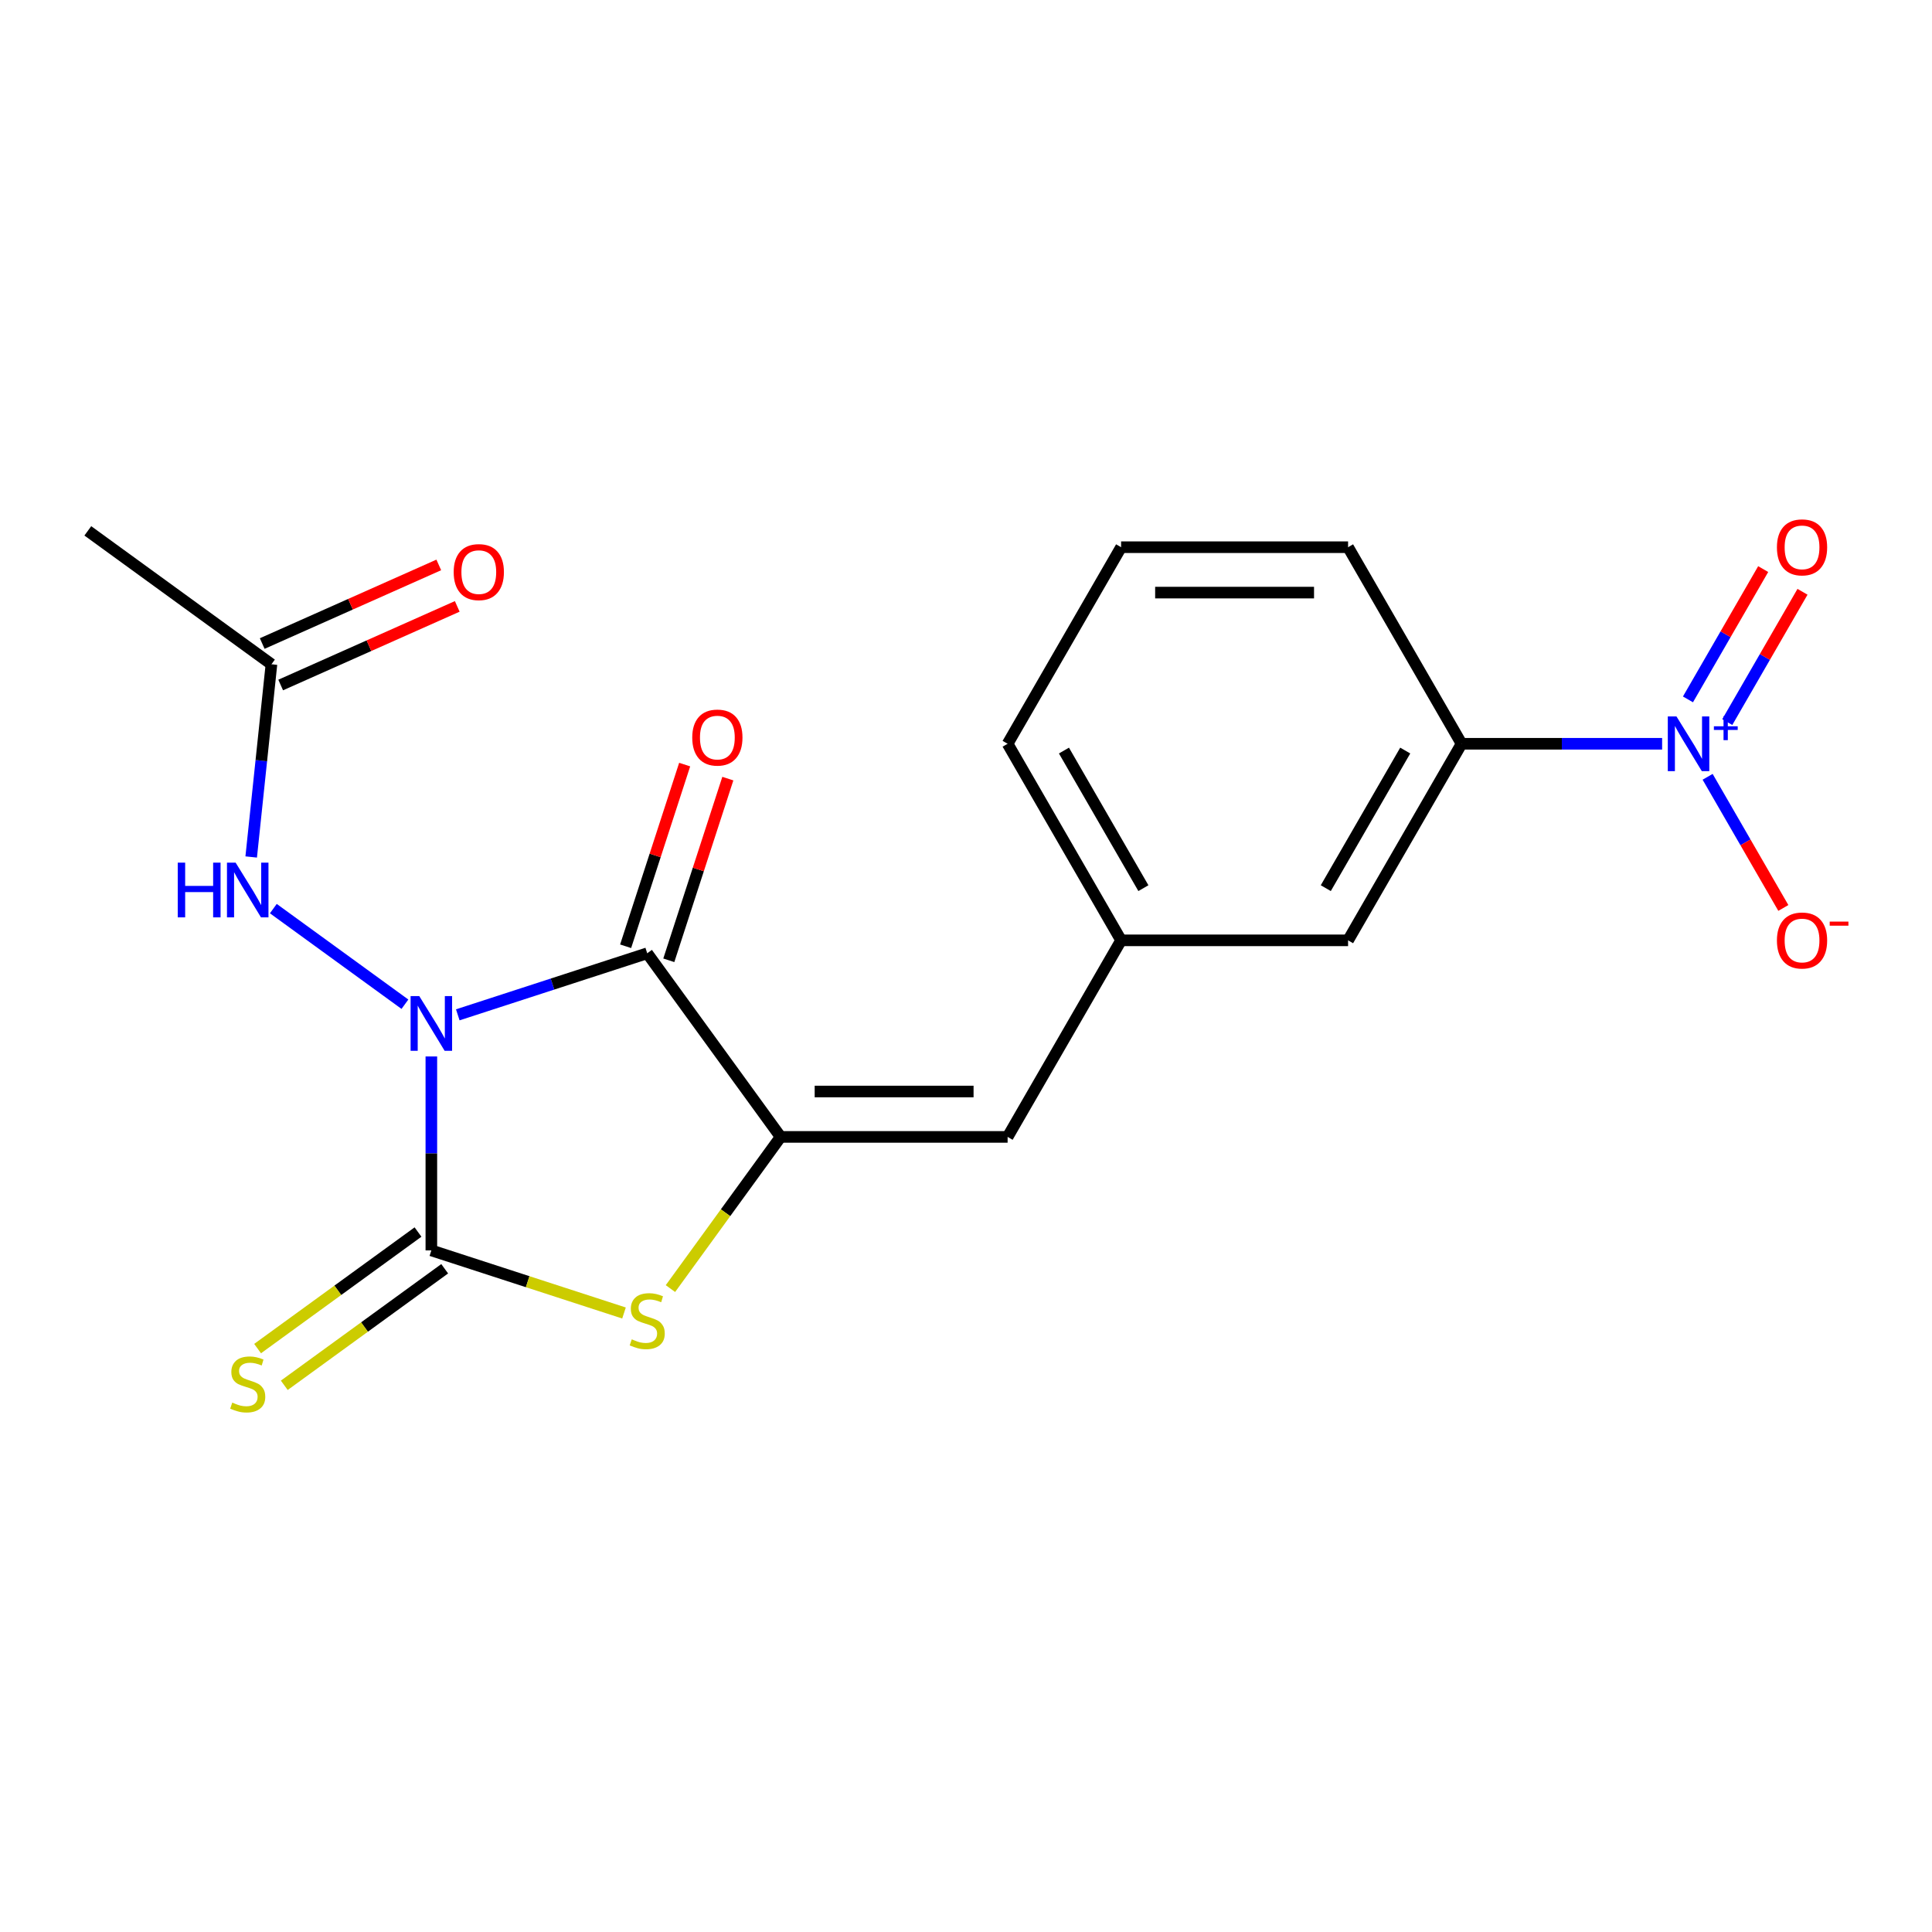 <?xml version='1.0' encoding='iso-8859-1'?>
<svg version='1.1' baseProfile='full'
              xmlns='http://www.w3.org/2000/svg'
                      xmlns:rdkit='http://www.rdkit.org/xml'
                      xmlns:xlink='http://www.w3.org/1999/xlink'
                  xml:space='preserve'
width='1000px' height='1000px' viewBox='0 0 1000 1000'>
<!-- END OF HEADER -->
<rect style='opacity:1.0;fill:#FFFFFF;stroke:none' width='1000' height='1000' x='0' y='0'> </rect>
<path class='bond-0' d='M 236.944,525.277 L 285.972,509.347' style='fill:none;fill-rule:evenodd;stroke:#0000FF;stroke-width:6px;stroke-linecap:butt;stroke-linejoin:miter;stroke-opacity:1' />
<path class='bond-0' d='M 285.972,509.347 L 335,493.417' style='fill:none;fill-rule:evenodd;stroke:#000000;stroke-width:6px;stroke-linecap:butt;stroke-linejoin:miter;stroke-opacity:1' />
<path class='bond-1' d='M 223.267,546.818 L 223.267,597.011' style='fill:none;fill-rule:evenodd;stroke:#0000FF;stroke-width:6px;stroke-linecap:butt;stroke-linejoin:miter;stroke-opacity:1' />
<path class='bond-1' d='M 223.267,597.011 L 223.267,647.205' style='fill:none;fill-rule:evenodd;stroke:#000000;stroke-width:6px;stroke-linecap:butt;stroke-linejoin:miter;stroke-opacity:1' />
<path class='bond-5' d='M 209.59,519.784 L 141.475,470.296' style='fill:none;fill-rule:evenodd;stroke:#0000FF;stroke-width:6px;stroke-linecap:butt;stroke-linejoin:miter;stroke-opacity:1' />
<path class='bond-2' d='M 335,493.417 L 404.055,588.463' style='fill:none;fill-rule:evenodd;stroke:#000000;stroke-width:6px;stroke-linecap:butt;stroke-linejoin:miter;stroke-opacity:1' />
<path class='bond-11' d='M 346.174,497.047 L 361.451,450.029' style='fill:none;fill-rule:evenodd;stroke:#000000;stroke-width:6px;stroke-linecap:butt;stroke-linejoin:miter;stroke-opacity:1' />
<path class='bond-11' d='M 361.451,450.029 L 376.728,403.011' style='fill:none;fill-rule:evenodd;stroke:#FF0000;stroke-width:6px;stroke-linecap:butt;stroke-linejoin:miter;stroke-opacity:1' />
<path class='bond-11' d='M 323.827,489.786 L 339.104,442.768' style='fill:none;fill-rule:evenodd;stroke:#000000;stroke-width:6px;stroke-linecap:butt;stroke-linejoin:miter;stroke-opacity:1' />
<path class='bond-11' d='M 339.104,442.768 L 354.381,395.75' style='fill:none;fill-rule:evenodd;stroke:#FF0000;stroke-width:6px;stroke-linecap:butt;stroke-linejoin:miter;stroke-opacity:1' />
<path class='bond-3' d='M 223.267,647.205 L 273.125,663.405' style='fill:none;fill-rule:evenodd;stroke:#000000;stroke-width:6px;stroke-linecap:butt;stroke-linejoin:miter;stroke-opacity:1' />
<path class='bond-3' d='M 273.125,663.405 L 322.983,679.604' style='fill:none;fill-rule:evenodd;stroke:#CCCC00;stroke-width:6px;stroke-linecap:butt;stroke-linejoin:miter;stroke-opacity:1' />
<path class='bond-8' d='M 216.361,637.7 L 174.847,667.862' style='fill:none;fill-rule:evenodd;stroke:#000000;stroke-width:6px;stroke-linecap:butt;stroke-linejoin:miter;stroke-opacity:1' />
<path class='bond-8' d='M 174.847,667.862 L 133.332,698.024' style='fill:none;fill-rule:evenodd;stroke:#CCCC00;stroke-width:6px;stroke-linecap:butt;stroke-linejoin:miter;stroke-opacity:1' />
<path class='bond-8' d='M 230.172,656.709 L 188.658,686.871' style='fill:none;fill-rule:evenodd;stroke:#000000;stroke-width:6px;stroke-linecap:butt;stroke-linejoin:miter;stroke-opacity:1' />
<path class='bond-8' d='M 188.658,686.871 L 147.143,717.033' style='fill:none;fill-rule:evenodd;stroke:#CCCC00;stroke-width:6px;stroke-linecap:butt;stroke-linejoin:miter;stroke-opacity:1' />
<path class='bond-6' d='M 404.055,588.463 L 521.539,588.463' style='fill:none;fill-rule:evenodd;stroke:#000000;stroke-width:6px;stroke-linecap:butt;stroke-linejoin:miter;stroke-opacity:1' />
<path class='bond-6' d='M 421.678,564.966 L 503.916,564.966' style='fill:none;fill-rule:evenodd;stroke:#000000;stroke-width:6px;stroke-linecap:butt;stroke-linejoin:miter;stroke-opacity:1' />
<path class='bond-20' d='M 404.055,588.463 L 375.536,627.716' style='fill:none;fill-rule:evenodd;stroke:#000000;stroke-width:6px;stroke-linecap:butt;stroke-linejoin:miter;stroke-opacity:1' />
<path class='bond-20' d='M 375.536,627.716 L 347.017,666.969' style='fill:none;fill-rule:evenodd;stroke:#CCCC00;stroke-width:6px;stroke-linecap:butt;stroke-linejoin:miter;stroke-opacity:1' />
<path class='bond-4' d='M 860.313,384.975 L 808.409,384.975' style='fill:none;fill-rule:evenodd;stroke:#0000FF;stroke-width:6px;stroke-linecap:butt;stroke-linejoin:miter;stroke-opacity:1' />
<path class='bond-4' d='M 808.409,384.975 L 756.506,384.975' style='fill:none;fill-rule:evenodd;stroke:#000000;stroke-width:6px;stroke-linecap:butt;stroke-linejoin:miter;stroke-opacity:1' />
<path class='bond-10' d='M 883.861,402.072 L 903.457,436.014' style='fill:none;fill-rule:evenodd;stroke:#0000FF;stroke-width:6px;stroke-linecap:butt;stroke-linejoin:miter;stroke-opacity:1' />
<path class='bond-10' d='M 903.457,436.014 L 923.053,469.955' style='fill:none;fill-rule:evenodd;stroke:#FF0000;stroke-width:6px;stroke-linecap:butt;stroke-linejoin:miter;stroke-opacity:1' />
<path class='bond-12' d='M 894.035,373.752 L 913.504,340.031' style='fill:none;fill-rule:evenodd;stroke:#0000FF;stroke-width:6px;stroke-linecap:butt;stroke-linejoin:miter;stroke-opacity:1' />
<path class='bond-12' d='M 913.504,340.031 L 932.973,306.309' style='fill:none;fill-rule:evenodd;stroke:#FF0000;stroke-width:6px;stroke-linecap:butt;stroke-linejoin:miter;stroke-opacity:1' />
<path class='bond-12' d='M 873.686,362.004 L 893.156,328.282' style='fill:none;fill-rule:evenodd;stroke:#0000FF;stroke-width:6px;stroke-linecap:butt;stroke-linejoin:miter;stroke-opacity:1' />
<path class='bond-12' d='M 893.156,328.282 L 912.625,294.561' style='fill:none;fill-rule:evenodd;stroke:#FF0000;stroke-width:6px;stroke-linecap:butt;stroke-linejoin:miter;stroke-opacity:1' />
<path class='bond-9' d='M 130.017,443.569 L 135.259,393.697' style='fill:none;fill-rule:evenodd;stroke:#0000FF;stroke-width:6px;stroke-linecap:butt;stroke-linejoin:miter;stroke-opacity:1' />
<path class='bond-9' d='M 135.259,393.697 L 140.501,343.826' style='fill:none;fill-rule:evenodd;stroke:#000000;stroke-width:6px;stroke-linecap:butt;stroke-linejoin:miter;stroke-opacity:1' />
<path class='bond-13' d='M 521.539,588.463 L 580.281,486.719' style='fill:none;fill-rule:evenodd;stroke:#000000;stroke-width:6px;stroke-linecap:butt;stroke-linejoin:miter;stroke-opacity:1' />
<path class='bond-7' d='M 756.506,384.975 L 697.764,486.719' style='fill:none;fill-rule:evenodd;stroke:#000000;stroke-width:6px;stroke-linecap:butt;stroke-linejoin:miter;stroke-opacity:1' />
<path class='bond-7' d='M 727.346,388.488 L 686.227,459.709' style='fill:none;fill-rule:evenodd;stroke:#000000;stroke-width:6px;stroke-linecap:butt;stroke-linejoin:miter;stroke-opacity:1' />
<path class='bond-21' d='M 756.506,384.975 L 697.764,283.231' style='fill:none;fill-rule:evenodd;stroke:#000000;stroke-width:6px;stroke-linecap:butt;stroke-linejoin:miter;stroke-opacity:1' />
<path class='bond-15' d='M 145.279,354.559 L 190.974,334.214' style='fill:none;fill-rule:evenodd;stroke:#000000;stroke-width:6px;stroke-linecap:butt;stroke-linejoin:miter;stroke-opacity:1' />
<path class='bond-15' d='M 190.974,334.214 L 236.669,313.869' style='fill:none;fill-rule:evenodd;stroke:#FF0000;stroke-width:6px;stroke-linecap:butt;stroke-linejoin:miter;stroke-opacity:1' />
<path class='bond-15' d='M 135.722,333.093 L 181.417,312.749' style='fill:none;fill-rule:evenodd;stroke:#000000;stroke-width:6px;stroke-linecap:butt;stroke-linejoin:miter;stroke-opacity:1' />
<path class='bond-15' d='M 181.417,312.749 L 227.112,292.404' style='fill:none;fill-rule:evenodd;stroke:#FF0000;stroke-width:6px;stroke-linecap:butt;stroke-linejoin:miter;stroke-opacity:1' />
<path class='bond-18' d='M 140.501,343.826 L 45.455,274.771' style='fill:none;fill-rule:evenodd;stroke:#000000;stroke-width:6px;stroke-linecap:butt;stroke-linejoin:miter;stroke-opacity:1' />
<path class='bond-14' d='M 580.281,486.719 L 697.764,486.719' style='fill:none;fill-rule:evenodd;stroke:#000000;stroke-width:6px;stroke-linecap:butt;stroke-linejoin:miter;stroke-opacity:1' />
<path class='bond-19' d='M 580.281,486.719 L 521.539,384.975' style='fill:none;fill-rule:evenodd;stroke:#000000;stroke-width:6px;stroke-linecap:butt;stroke-linejoin:miter;stroke-opacity:1' />
<path class='bond-19' d='M 591.818,459.709 L 550.699,388.488' style='fill:none;fill-rule:evenodd;stroke:#000000;stroke-width:6px;stroke-linecap:butt;stroke-linejoin:miter;stroke-opacity:1' />
<path class='bond-16' d='M 697.764,283.231 L 580.281,283.231' style='fill:none;fill-rule:evenodd;stroke:#000000;stroke-width:6px;stroke-linecap:butt;stroke-linejoin:miter;stroke-opacity:1' />
<path class='bond-16' d='M 680.142,306.728 L 597.903,306.728' style='fill:none;fill-rule:evenodd;stroke:#000000;stroke-width:6px;stroke-linecap:butt;stroke-linejoin:miter;stroke-opacity:1' />
<path class='bond-17' d='M 580.281,283.231 L 521.539,384.975' style='fill:none;fill-rule:evenodd;stroke:#000000;stroke-width:6px;stroke-linecap:butt;stroke-linejoin:miter;stroke-opacity:1' />
<path  class='atom-0' d='M 217.007 515.561
L 226.287 530.561
Q 227.207 532.041, 228.687 534.721
Q 230.167 537.401, 230.247 537.561
L 230.247 515.561
L 234.007 515.561
L 234.007 543.881
L 230.127 543.881
L 220.167 527.481
Q 219.007 525.561, 217.767 523.361
Q 216.567 521.161, 216.207 520.481
L 216.207 543.881
L 212.527 543.881
L 212.527 515.561
L 217.007 515.561
' fill='#0000FF'/>
<path  class='atom-4' d='M 327 693.229
Q 327.32 693.349, 328.64 693.909
Q 329.96 694.469, 331.4 694.829
Q 332.88 695.149, 334.32 695.149
Q 337 695.149, 338.56 693.869
Q 340.12 692.549, 340.12 690.269
Q 340.12 688.709, 339.32 687.749
Q 338.56 686.789, 337.36 686.269
Q 336.16 685.749, 334.16 685.149
Q 331.64 684.389, 330.12 683.669
Q 328.64 682.949, 327.56 681.429
Q 326.52 679.909, 326.52 677.349
Q 326.52 673.789, 328.92 671.589
Q 331.36 669.389, 336.16 669.389
Q 339.44 669.389, 343.16 670.949
L 342.24 674.029
Q 338.84 672.629, 336.28 672.629
Q 333.52 672.629, 332 673.789
Q 330.48 674.909, 330.52 676.869
Q 330.52 678.389, 331.28 679.309
Q 332.08 680.229, 333.2 680.749
Q 334.36 681.269, 336.28 681.869
Q 338.84 682.669, 340.36 683.469
Q 341.88 684.269, 342.96 685.909
Q 344.08 687.509, 344.08 690.269
Q 344.08 694.189, 341.44 696.309
Q 338.84 698.389, 334.48 698.389
Q 331.96 698.389, 330.04 697.829
Q 328.16 697.309, 325.92 696.389
L 327 693.229
' fill='#CCCC00'/>
<path  class='atom-5' d='M 867.73 370.815
L 877.01 385.815
Q 877.93 387.295, 879.41 389.975
Q 880.89 392.655, 880.97 392.815
L 880.97 370.815
L 884.73 370.815
L 884.73 399.135
L 880.85 399.135
L 870.89 382.735
Q 869.73 380.815, 868.49 378.615
Q 867.29 376.415, 866.93 375.735
L 866.93 399.135
L 863.25 399.135
L 863.25 370.815
L 867.73 370.815
' fill='#0000FF'/>
<path  class='atom-5' d='M 887.106 375.92
L 892.095 375.92
L 892.095 370.666
L 894.313 370.666
L 894.313 375.92
L 899.435 375.92
L 899.435 377.821
L 894.313 377.821
L 894.313 383.101
L 892.095 383.101
L 892.095 377.821
L 887.106 377.821
L 887.106 375.92
' fill='#0000FF'/>
<path  class='atom-6' d='M 92 446.506
L 95.84 446.506
L 95.84 458.546
L 110.32 458.546
L 110.32 446.506
L 114.16 446.506
L 114.16 474.826
L 110.32 474.826
L 110.32 461.746
L 95.84 461.746
L 95.84 474.826
L 92 474.826
L 92 446.506
' fill='#0000FF'/>
<path  class='atom-6' d='M 121.96 446.506
L 131.24 461.506
Q 132.16 462.986, 133.64 465.666
Q 135.12 468.346, 135.2 468.506
L 135.2 446.506
L 138.96 446.506
L 138.96 474.826
L 135.08 474.826
L 125.12 458.426
Q 123.96 456.506, 122.72 454.306
Q 121.52 452.106, 121.16 451.426
L 121.16 474.826
L 117.48 474.826
L 117.48 446.506
L 121.96 446.506
' fill='#0000FF'/>
<path  class='atom-9' d='M 120.22 725.98
Q 120.54 726.1, 121.86 726.66
Q 123.18 727.22, 124.62 727.58
Q 126.1 727.9, 127.54 727.9
Q 130.22 727.9, 131.78 726.62
Q 133.34 725.3, 133.34 723.02
Q 133.34 721.46, 132.54 720.5
Q 131.78 719.54, 130.58 719.02
Q 129.38 718.5, 127.38 717.9
Q 124.86 717.14, 123.34 716.42
Q 121.86 715.7, 120.78 714.18
Q 119.74 712.66, 119.74 710.1
Q 119.74 706.54, 122.14 704.34
Q 124.58 702.14, 129.38 702.14
Q 132.66 702.14, 136.38 703.7
L 135.46 706.78
Q 132.06 705.38, 129.5 705.38
Q 126.74 705.38, 125.22 706.54
Q 123.7 707.66, 123.74 709.62
Q 123.74 711.14, 124.5 712.06
Q 125.3 712.98, 126.42 713.5
Q 127.58 714.02, 129.5 714.62
Q 132.06 715.42, 133.58 716.22
Q 135.1 717.02, 136.18 718.66
Q 137.3 720.26, 137.3 723.02
Q 137.3 726.94, 134.66 729.06
Q 132.06 731.14, 127.7 731.14
Q 125.18 731.14, 123.26 730.58
Q 121.38 730.06, 119.14 729.14
L 120.22 725.98
' fill='#CCCC00'/>
<path  class='atom-11' d='M 919.732 486.799
Q 919.732 479.999, 923.092 476.199
Q 926.452 472.399, 932.732 472.399
Q 939.012 472.399, 942.372 476.199
Q 945.732 479.999, 945.732 486.799
Q 945.732 493.679, 942.332 497.599
Q 938.932 501.479, 932.732 501.479
Q 926.492 501.479, 923.092 497.599
Q 919.732 493.719, 919.732 486.799
M 932.732 498.279
Q 937.052 498.279, 939.372 495.399
Q 941.732 492.479, 941.732 486.799
Q 941.732 481.239, 939.372 478.439
Q 937.052 475.599, 932.732 475.599
Q 928.412 475.599, 926.052 478.399
Q 923.732 481.199, 923.732 486.799
Q 923.732 492.519, 926.052 495.399
Q 928.412 498.279, 932.732 498.279
' fill='#FF0000'/>
<path  class='atom-11' d='M 947.052 477.021
L 956.74 477.021
L 956.74 479.133
L 947.052 479.133
L 947.052 477.021
' fill='#FF0000'/>
<path  class='atom-12' d='M 358.305 381.763
Q 358.305 374.963, 361.665 371.163
Q 365.025 367.363, 371.305 367.363
Q 377.585 367.363, 380.945 371.163
Q 384.305 374.963, 384.305 381.763
Q 384.305 388.643, 380.905 392.563
Q 377.505 396.443, 371.305 396.443
Q 365.065 396.443, 361.665 392.563
Q 358.305 388.683, 358.305 381.763
M 371.305 393.243
Q 375.625 393.243, 377.945 390.363
Q 380.305 387.443, 380.305 381.763
Q 380.305 376.203, 377.945 373.403
Q 375.625 370.563, 371.305 370.563
Q 366.985 370.563, 364.625 373.363
Q 362.305 376.163, 362.305 381.763
Q 362.305 387.483, 364.625 390.363
Q 366.985 393.243, 371.305 393.243
' fill='#FF0000'/>
<path  class='atom-13' d='M 919.732 283.311
Q 919.732 276.511, 923.092 272.711
Q 926.452 268.911, 932.732 268.911
Q 939.012 268.911, 942.372 272.711
Q 945.732 276.511, 945.732 283.311
Q 945.732 290.191, 942.332 294.111
Q 938.932 297.991, 932.732 297.991
Q 926.492 297.991, 923.092 294.111
Q 919.732 290.231, 919.732 283.311
M 932.732 294.791
Q 937.052 294.791, 939.372 291.911
Q 941.732 288.991, 941.732 283.311
Q 941.732 277.751, 939.372 274.951
Q 937.052 272.111, 932.732 272.111
Q 928.412 272.111, 926.052 274.911
Q 923.732 277.711, 923.732 283.311
Q 923.732 289.031, 926.052 291.911
Q 928.412 294.791, 932.732 294.791
' fill='#FF0000'/>
<path  class='atom-16' d='M 234.827 296.121
Q 234.827 289.321, 238.187 285.521
Q 241.547 281.721, 247.827 281.721
Q 254.107 281.721, 257.467 285.521
Q 260.827 289.321, 260.827 296.121
Q 260.827 303.001, 257.427 306.921
Q 254.027 310.801, 247.827 310.801
Q 241.587 310.801, 238.187 306.921
Q 234.827 303.041, 234.827 296.121
M 247.827 307.601
Q 252.147 307.601, 254.467 304.721
Q 256.827 301.801, 256.827 296.121
Q 256.827 290.561, 254.467 287.761
Q 252.147 284.921, 247.827 284.921
Q 243.507 284.921, 241.147 287.721
Q 238.827 290.521, 238.827 296.121
Q 238.827 301.841, 241.147 304.721
Q 243.507 307.601, 247.827 307.601
' fill='#FF0000'/>
</svg>
